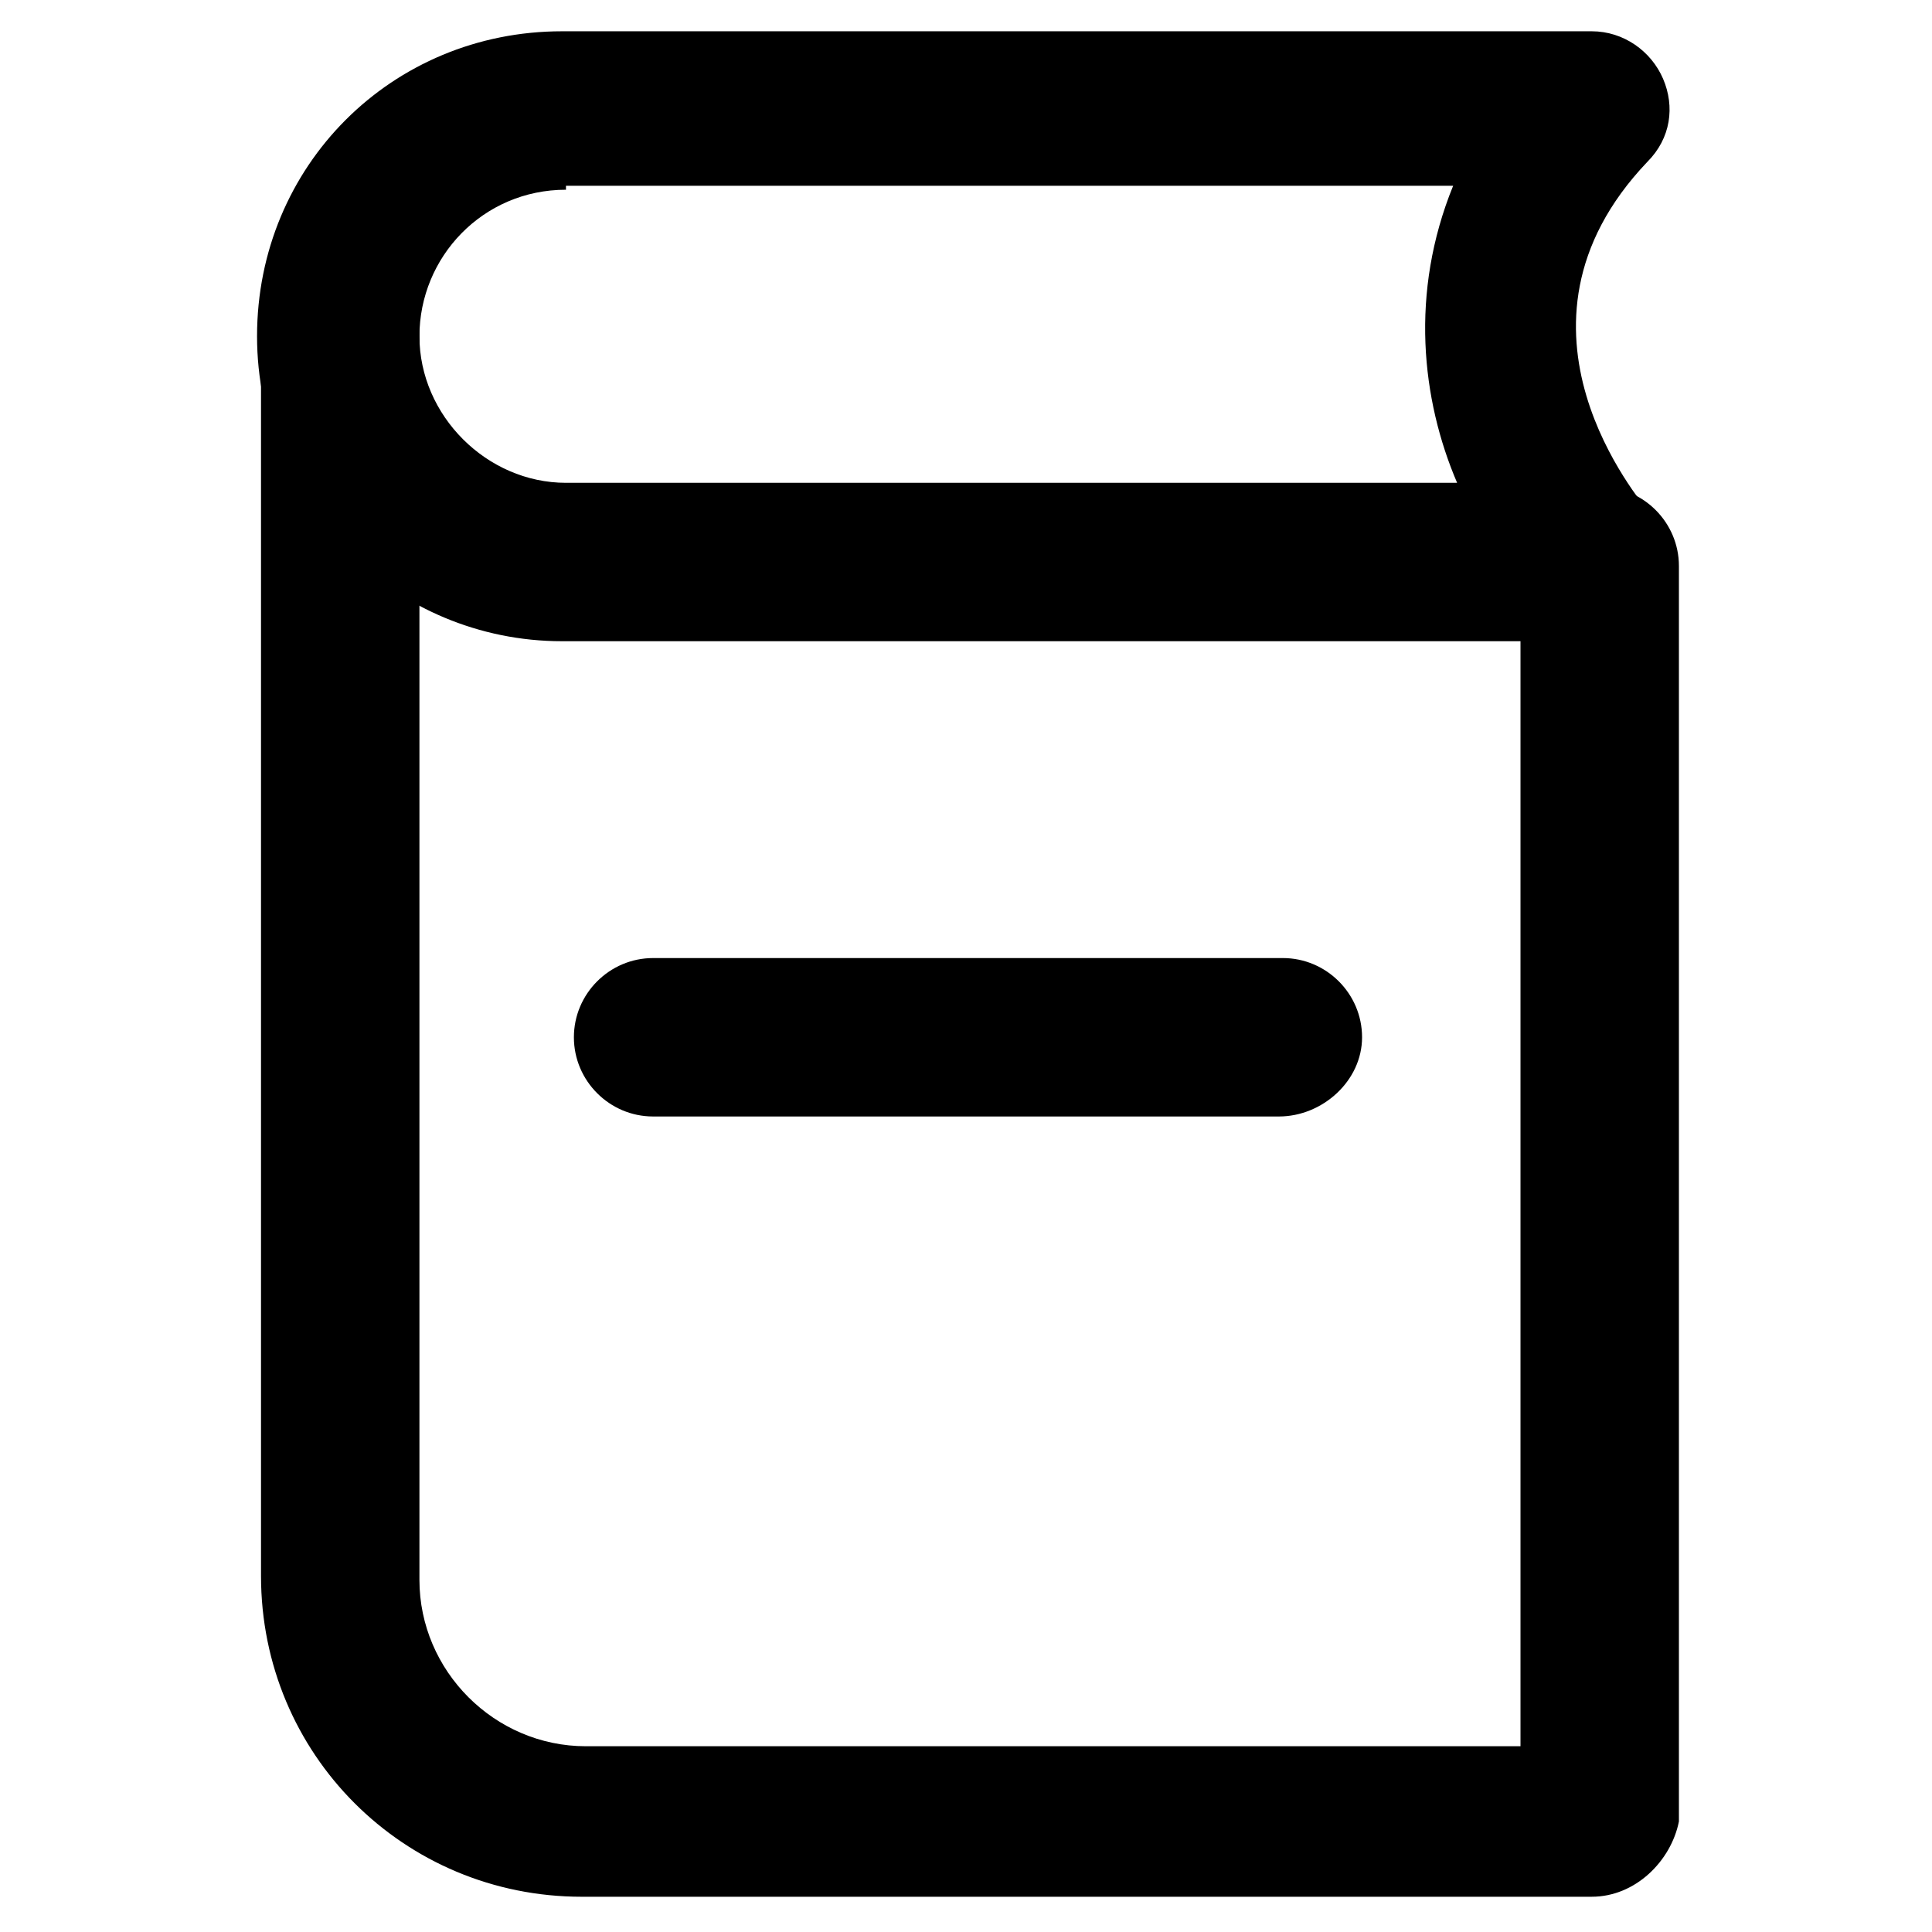 <?xml version="1.0" encoding="UTF-8"?>
<!-- Uploaded to: SVG Repo, www.svgrepo.com, Generator: SVG Repo Mixer Tools -->
<svg fill="#000000" width="800px" height="800px" version="1.1" viewBox="144 144 512 512" xmlns="http://www.w3.org/2000/svg">
 <g>
  <path d="m565.84 646.66h-267.65c-47.23 0-85.02-37.785-85.02-85.02v-328.52c0-11.547 9.445-20.992 20.992-20.992s20.992 9.445 20.992 20.992v329.57c0 24.141 19.941 44.082 44.082 44.082h247.71v-312.78c0-11.547 9.445-20.992 20.992-20.992s20.992 9.445 20.992 20.992v332.72c-2.098 10.496-11.543 19.945-23.09 19.945z"/>
  <path d="m565.84 313.93h-272.9c-44.082 0-80.82-35.688-80.82-80.82s35.688-80.82 80.82-80.82h272.9c8.398 0 15.742 5.246 18.895 12.594 3.148 7.348 2.098 15.742-4.199 22.043-41.984 44.082-1.051 90.266 0 92.363 5.246 6.297 6.297 14.695 3.148 22.043-2.102 8.402-9.445 12.598-17.844 12.598zm-271.85-119.65c-22.043 0-38.836 17.844-38.836 38.836 0 20.992 17.844 38.836 38.836 38.836h236.16c-9.445-22.043-12.594-50.383-1.051-78.719l-235.11-0.004z"/>
  <path d="m482.92 439.88h-165.84c-11.547 0-20.992-9.445-20.992-20.992s9.445-20.992 20.992-20.992h166.89c11.547 0 20.992 9.445 20.992 20.992s-10.496 20.992-22.039 20.992z"/>
 </g>
</svg>